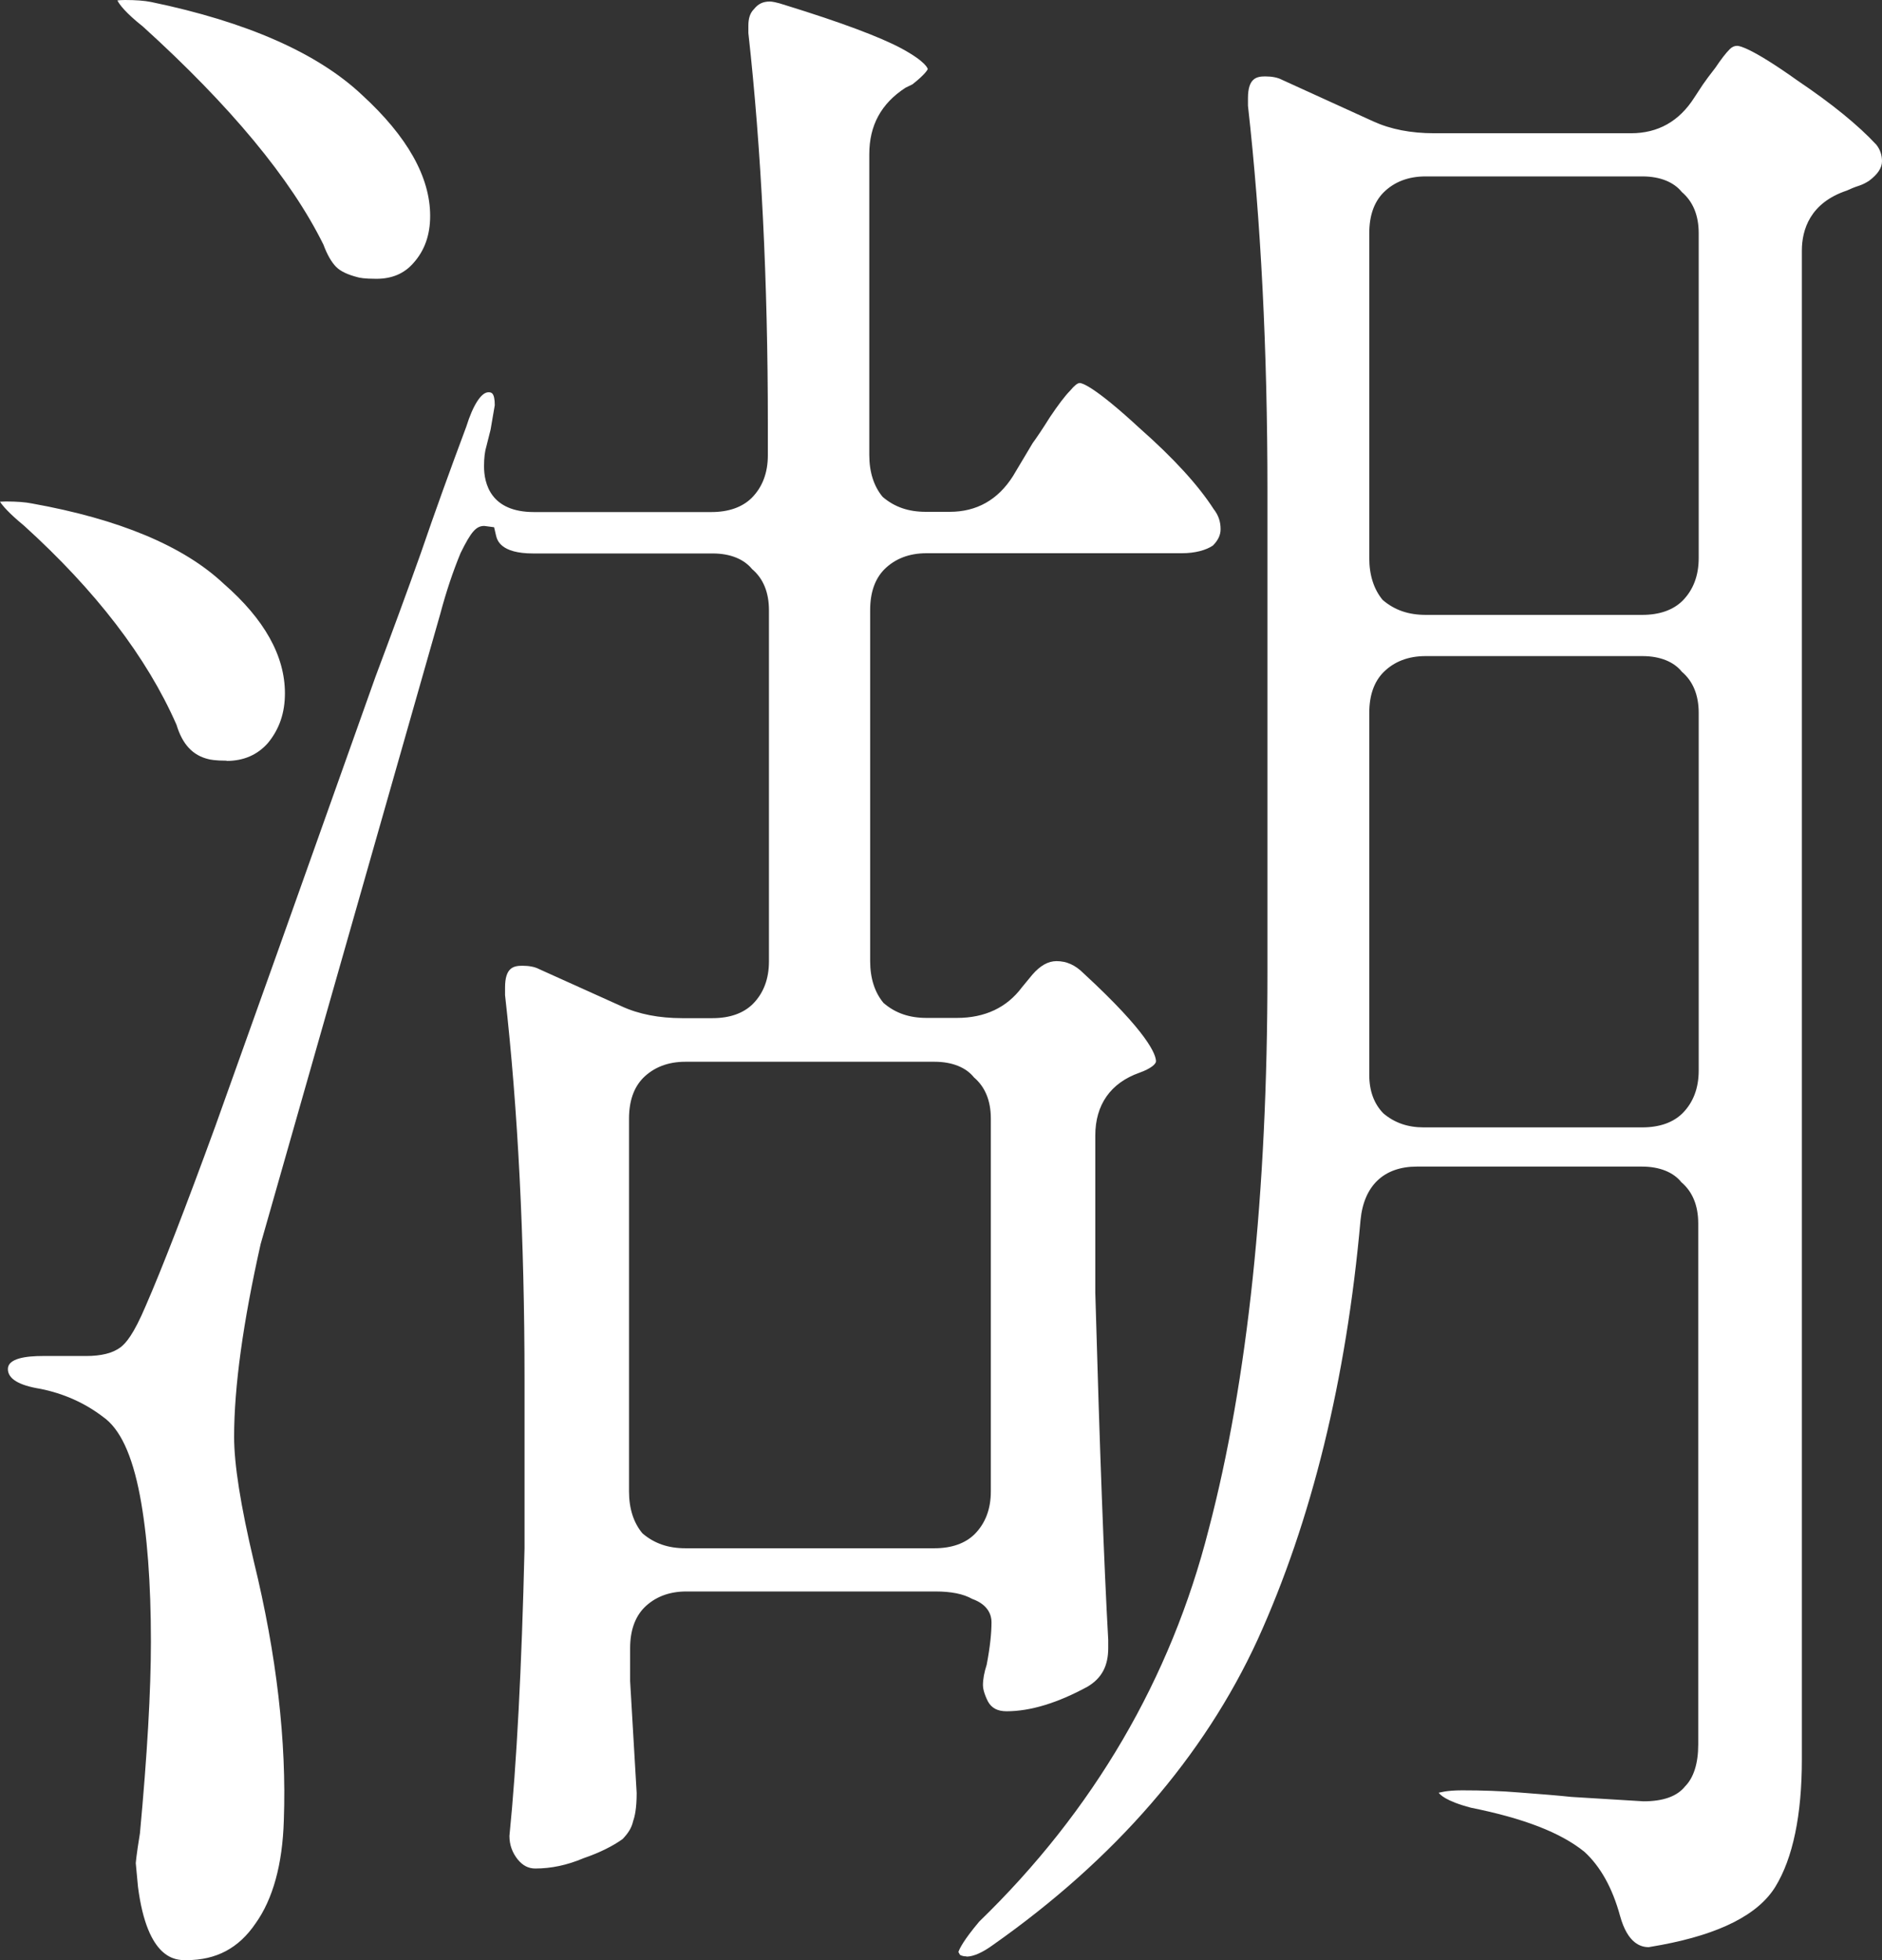 <svg width="48" height="50" viewBox="0 0 48 50" fill="none" xmlns="http://www.w3.org/2000/svg">
<rect x="0" y="0" width="48" height="50" fill="#333333" stroke="none"/>
<path d="M4.731 50C4.491 50 3.759 50 3.519 48.129L3.463 47.528C3.463 47.528 3.474 47.343 3.569 46.764C3.754 44.775 3.849 43.14 3.849 41.876C3.849 40.382 3.754 39.129 3.569 38.152C3.368 37.101 3.061 36.444 2.625 36.14C2.162 35.786 1.62 35.545 1.028 35.427C0.475 35.337 0.201 35.169 0.201 34.921C0.201 34.646 0.681 34.59 1.084 34.59H2.19C2.586 34.59 2.877 34.517 3.078 34.365C3.206 34.264 3.402 34.056 3.72 33.303C4.122 32.382 4.72 30.843 5.491 28.73C6.262 26.579 7.625 22.758 9.574 17.27C9.976 16.197 10.367 15.14 10.736 14.101C11.099 13.039 11.49 11.961 11.893 10.882C12.066 10.326 12.278 10.006 12.457 10.006C12.524 10.006 12.619 10.006 12.619 10.337L12.512 10.961L12.406 11.382C12.367 11.506 12.345 11.68 12.345 11.893C12.345 12.332 12.512 13.062 13.618 13.062H18.143C18.584 13.062 18.931 12.938 19.171 12.702C19.445 12.427 19.584 12.062 19.584 11.612V10.832C19.584 7.169 19.417 3.809 19.087 0.843V0.652C19.087 0.466 19.132 0.331 19.227 0.236C19.338 0.096 19.461 0.039 19.635 0.039C19.679 0.039 19.791 0.051 20.042 0.135C21.461 0.573 22.444 0.944 22.981 1.23C23.628 1.579 23.662 1.753 23.662 1.764C23.662 1.764 23.617 1.882 23.271 2.152L23.098 2.236C22.472 2.64 22.171 3.202 22.171 3.933V11.607C22.171 12.045 22.288 12.405 22.511 12.674C22.819 12.938 23.176 13.056 23.612 13.056H24.221C24.908 13.056 25.45 12.753 25.835 12.146L26.338 11.303C26.433 11.174 26.589 10.944 26.779 10.64C26.986 10.332 27.159 10.101 27.293 9.966C27.399 9.837 27.483 9.77 27.539 9.77C27.589 9.77 27.891 9.837 29.064 10.921C29.93 11.685 30.561 12.376 30.952 12.983C31.075 13.14 31.131 13.303 31.131 13.5C31.131 13.646 31.069 13.781 30.935 13.916C30.762 14.034 30.483 14.112 30.142 14.112H23.628C23.187 14.112 22.824 14.253 22.55 14.528C22.316 14.77 22.193 15.112 22.193 15.562V24.517C22.193 24.955 22.31 25.315 22.534 25.584C22.841 25.848 23.198 25.966 23.634 25.966H24.405C25.12 25.966 25.679 25.702 26.064 25.185L26.332 24.86C26.533 24.629 26.734 24.517 26.947 24.517C27.203 24.517 27.427 24.618 27.634 24.826C29.304 26.365 29.483 26.91 29.483 27.073C29.483 27.135 29.371 27.253 29.058 27.365C28.326 27.624 27.935 28.18 27.935 28.966V32.972C28.047 36.955 28.159 39.933 28.265 41.831V42.039C28.265 42.5 28.097 42.809 27.74 43.023C26.98 43.438 26.282 43.652 25.673 43.652C25.444 43.652 25.293 43.573 25.198 43.404C25.092 43.191 25.07 43.056 25.07 42.989C25.07 42.831 25.103 42.657 25.165 42.466C25.254 42 25.288 41.652 25.288 41.376C25.288 41.219 25.221 40.938 24.796 40.786C24.567 40.657 24.26 40.596 23.852 40.596H17.506C17.065 40.596 16.702 40.736 16.428 41.011C16.194 41.253 16.071 41.596 16.071 42.045V42.882L16.238 45.736C16.238 46.135 16.188 46.343 16.149 46.449C16.11 46.629 16.02 46.764 15.881 46.91C15.641 47.084 15.3 47.258 14.886 47.399C14.462 47.579 14.054 47.663 13.652 47.663C13.479 47.663 13.334 47.59 13.205 47.433C13.066 47.258 12.993 47.062 12.993 46.831C13.177 45.006 13.306 42.528 13.378 39.494V35.202C13.378 31.612 13.211 28.303 12.881 25.382V25.191C12.881 24.68 13.099 24.635 13.322 24.635C13.496 24.635 13.641 24.663 13.747 24.719L15.853 25.669C16.289 25.871 16.814 25.972 17.4 25.972H18.171C18.612 25.972 18.959 25.848 19.199 25.612C19.473 25.337 19.612 24.972 19.612 24.523V15.567C19.612 15.112 19.467 14.758 19.182 14.517C18.975 14.264 18.629 14.118 18.177 14.118H13.596C12.764 14.118 12.68 13.775 12.652 13.663L12.602 13.449L12.351 13.416C12.144 13.416 12.015 13.562 11.747 14.107C11.552 14.579 11.379 15.095 11.228 15.663L6.647 31.736C6.2 33.725 5.971 35.376 5.971 36.652C5.971 37.348 6.133 38.388 6.474 39.831C7.055 42.208 7.312 44.427 7.239 46.433C7.206 47.556 6.96 48.444 6.519 49.062C6.089 49.697 5.513 50 4.759 50H4.731ZM17.478 27.084C17.037 27.084 16.674 27.225 16.4 27.5C16.166 27.742 16.043 28.084 16.043 28.534V38.045C16.043 38.483 16.16 38.843 16.384 39.112C16.691 39.376 17.048 39.494 17.484 39.494H23.83C24.271 39.494 24.617 39.371 24.857 39.135C25.131 38.86 25.271 38.494 25.271 38.045V28.534C25.271 28.079 25.126 27.725 24.841 27.483C24.64 27.23 24.288 27.084 23.835 27.084H17.49H17.478ZM24.645 49.904C24.584 49.904 24.534 49.893 24.483 49.865L24.444 49.792C24.472 49.708 24.578 49.489 24.975 49.017C27.885 46.197 29.862 42.82 30.829 39.006C31.823 35.219 32.326 30.444 32.326 24.809V12.517C32.326 8.927 32.158 5.624 31.829 2.697V2.506C31.829 1.994 32.047 1.949 32.27 1.949C32.443 1.949 32.588 1.978 32.694 2.034L35.024 3.096C35.465 3.298 35.985 3.399 36.577 3.399H41.599C42.286 3.399 42.827 3.096 43.213 2.489L43.431 2.157C43.503 2.051 43.609 1.91 43.749 1.73C43.9 1.506 44.017 1.354 44.118 1.253C44.174 1.197 44.235 1.169 44.308 1.169C44.358 1.169 44.665 1.213 45.855 2.062C46.721 2.646 47.391 3.191 47.855 3.691C47.95 3.809 48 3.955 48 4.112C48 4.281 47.894 4.444 47.67 4.612C47.592 4.663 47.503 4.708 47.419 4.736C47.296 4.775 47.19 4.82 47.106 4.86C46.162 5.174 45.956 5.865 45.956 6.393V44.882C45.956 46.303 45.727 47.399 45.28 48.129C44.844 48.837 43.872 49.331 42.375 49.612L42.051 49.669C41.855 49.669 41.515 49.584 41.319 48.871C41.124 48.157 40.816 47.607 40.409 47.236C39.805 46.747 38.861 46.382 37.515 46.112C36.856 45.938 36.722 45.77 36.694 45.73C36.722 45.73 36.867 45.669 37.292 45.669C37.794 45.669 38.292 45.685 38.761 45.725C39.275 45.764 39.716 45.798 40.079 45.837C40.079 45.837 41.911 45.949 41.917 45.949C42.425 45.949 42.777 45.82 42.978 45.567C43.196 45.348 43.313 44.983 43.313 44.5V31.208C43.313 30.753 43.168 30.399 42.883 30.157C42.682 29.904 42.33 29.758 41.878 29.758H36.136C35.298 29.758 34.784 30.242 34.7 31.124C34.337 35.191 33.454 38.792 32.075 41.826C30.706 44.803 28.432 47.427 25.327 49.612C25.058 49.809 24.824 49.91 24.651 49.91L24.645 49.904ZM36.359 16.736C35.918 16.736 35.554 16.876 35.281 17.152C35.046 17.393 34.923 17.736 34.923 18.185V27.421C34.923 27.831 35.046 28.157 35.281 28.399C35.571 28.646 35.912 28.758 36.309 28.758H41.883C42.325 28.758 42.671 28.635 42.911 28.399C43.185 28.124 43.325 27.758 43.325 27.309V18.185C43.325 17.73 43.179 17.376 42.895 17.135C42.693 16.882 42.341 16.736 41.889 16.736H36.37H36.359ZM36.359 4.5C35.918 4.5 35.554 4.64 35.281 4.916C35.046 5.157 34.923 5.5 34.923 5.949V14.236C34.923 14.674 35.041 15.034 35.264 15.303C35.571 15.567 35.929 15.685 36.364 15.685H41.883C42.325 15.685 42.671 15.562 42.911 15.326C43.185 15.051 43.325 14.685 43.325 14.236V5.949C43.325 5.494 43.179 5.14 42.895 4.899C42.693 4.646 42.341 4.5 41.889 4.5H36.37H36.359ZM5.781 19.404C5.485 19.404 5.362 19.376 5.318 19.365C4.916 19.27 4.653 18.989 4.502 18.489C3.743 16.758 2.435 15.062 0.614 13.41C0.218 13.084 0.061 12.893 0 12.798C0.039 12.798 0.084 12.792 0.151 12.792C0.425 12.792 0.648 12.809 0.816 12.843C3.039 13.242 4.681 13.927 5.703 14.888C6.748 15.798 7.267 16.736 7.267 17.685C7.267 18.18 7.128 18.596 6.832 18.955C6.563 19.258 6.212 19.41 5.776 19.41L5.781 19.404ZM9.591 7.112C9.284 7.112 9.167 7.084 9.127 7.073C8.865 7.006 8.686 6.921 8.574 6.809C8.457 6.691 8.345 6.5 8.25 6.242C7.418 4.556 5.871 2.697 3.648 0.68C3.195 0.32 3.044 0.112 2.994 0.011C3.033 0.006 3.095 0 3.19 0C3.463 0 3.687 0.017 3.854 0.051C6.29 0.556 8.105 1.354 9.239 2.427C10.39 3.483 10.971 4.517 10.971 5.506C10.971 5.994 10.831 6.388 10.546 6.708C10.306 6.983 9.993 7.112 9.597 7.112H9.591Z" fill="white"/>
</svg>
